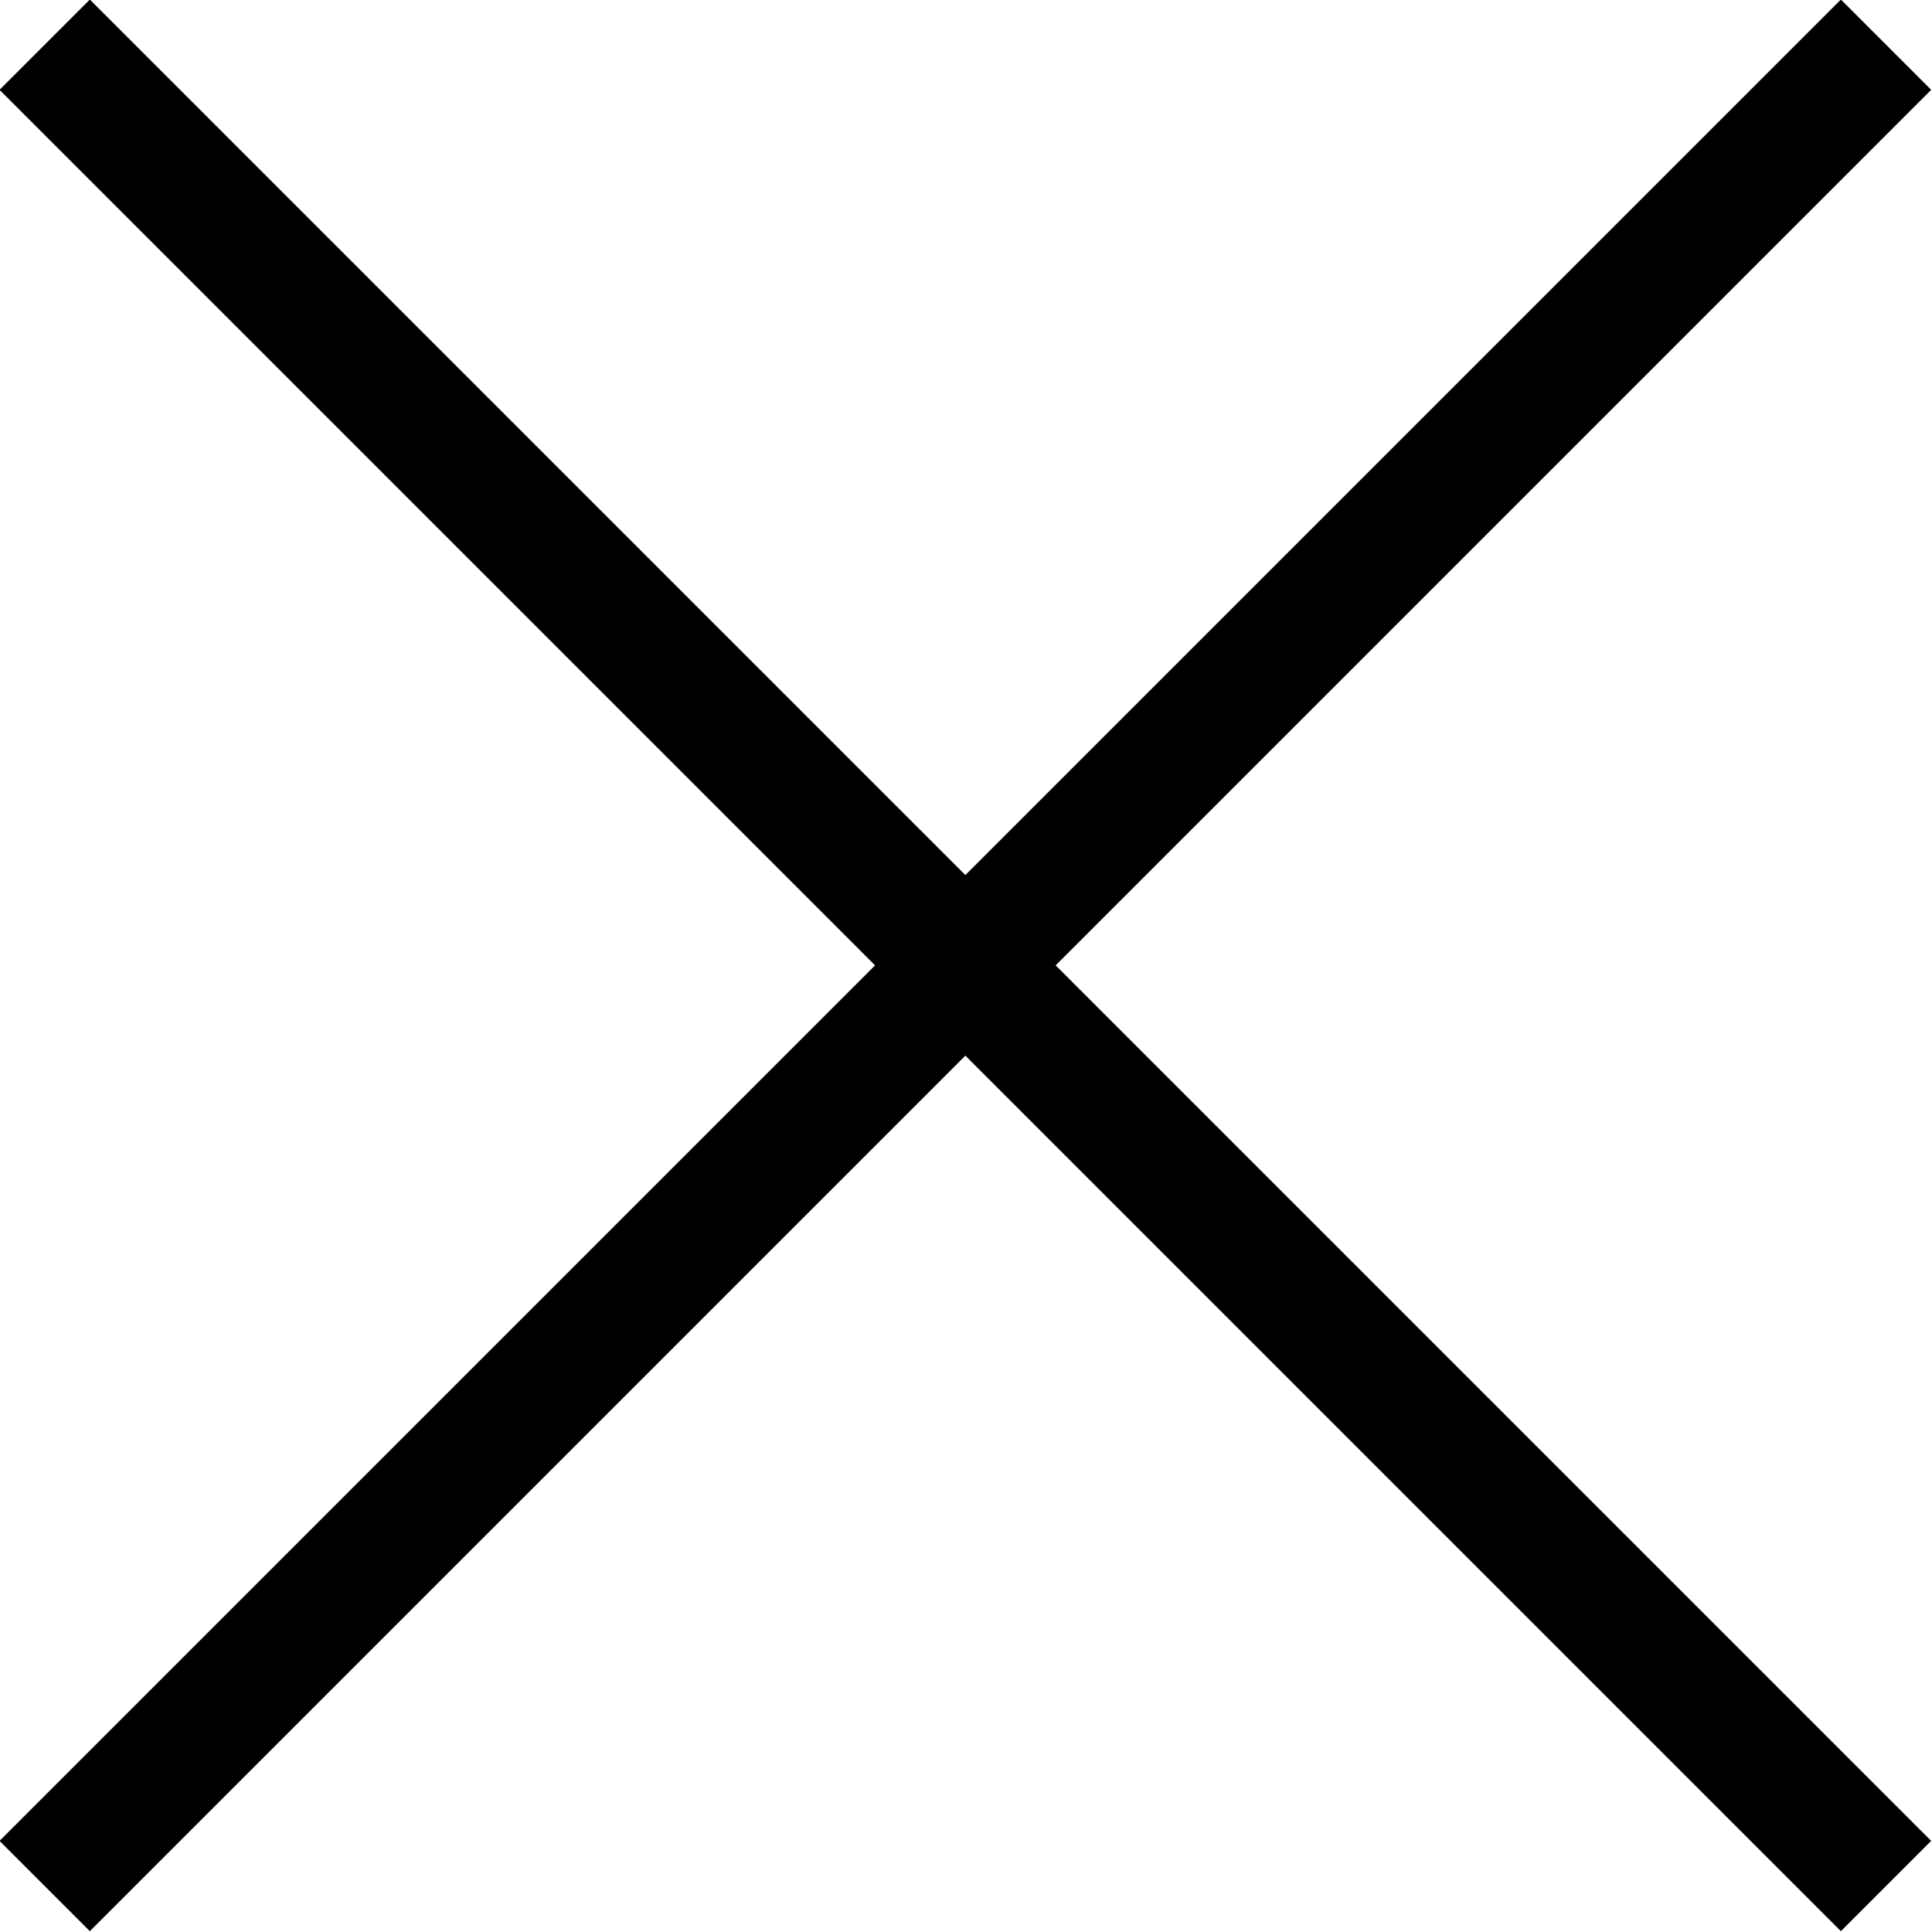 <?xml version="1.0" encoding="UTF-8"?>
<svg id="b" data-name="レイヤー 2" xmlns="http://www.w3.org/2000/svg" viewBox="0 0 15.13 15.13">
  <defs>
    <style>
      .d {
        fill: none;
        stroke: #000;
        stroke-miterlimit: 10;
      }
    </style>
  </defs>
  <g id="c" data-name="レイヤー 1">
    <g>
      <line class="d" x1="14.77" y1=".35" x2=".35" y2="14.77"/>
      <line class="d" x1=".35" y1=".35" x2="14.77" y2="14.77"/>
    </g>
  </g>
</svg>